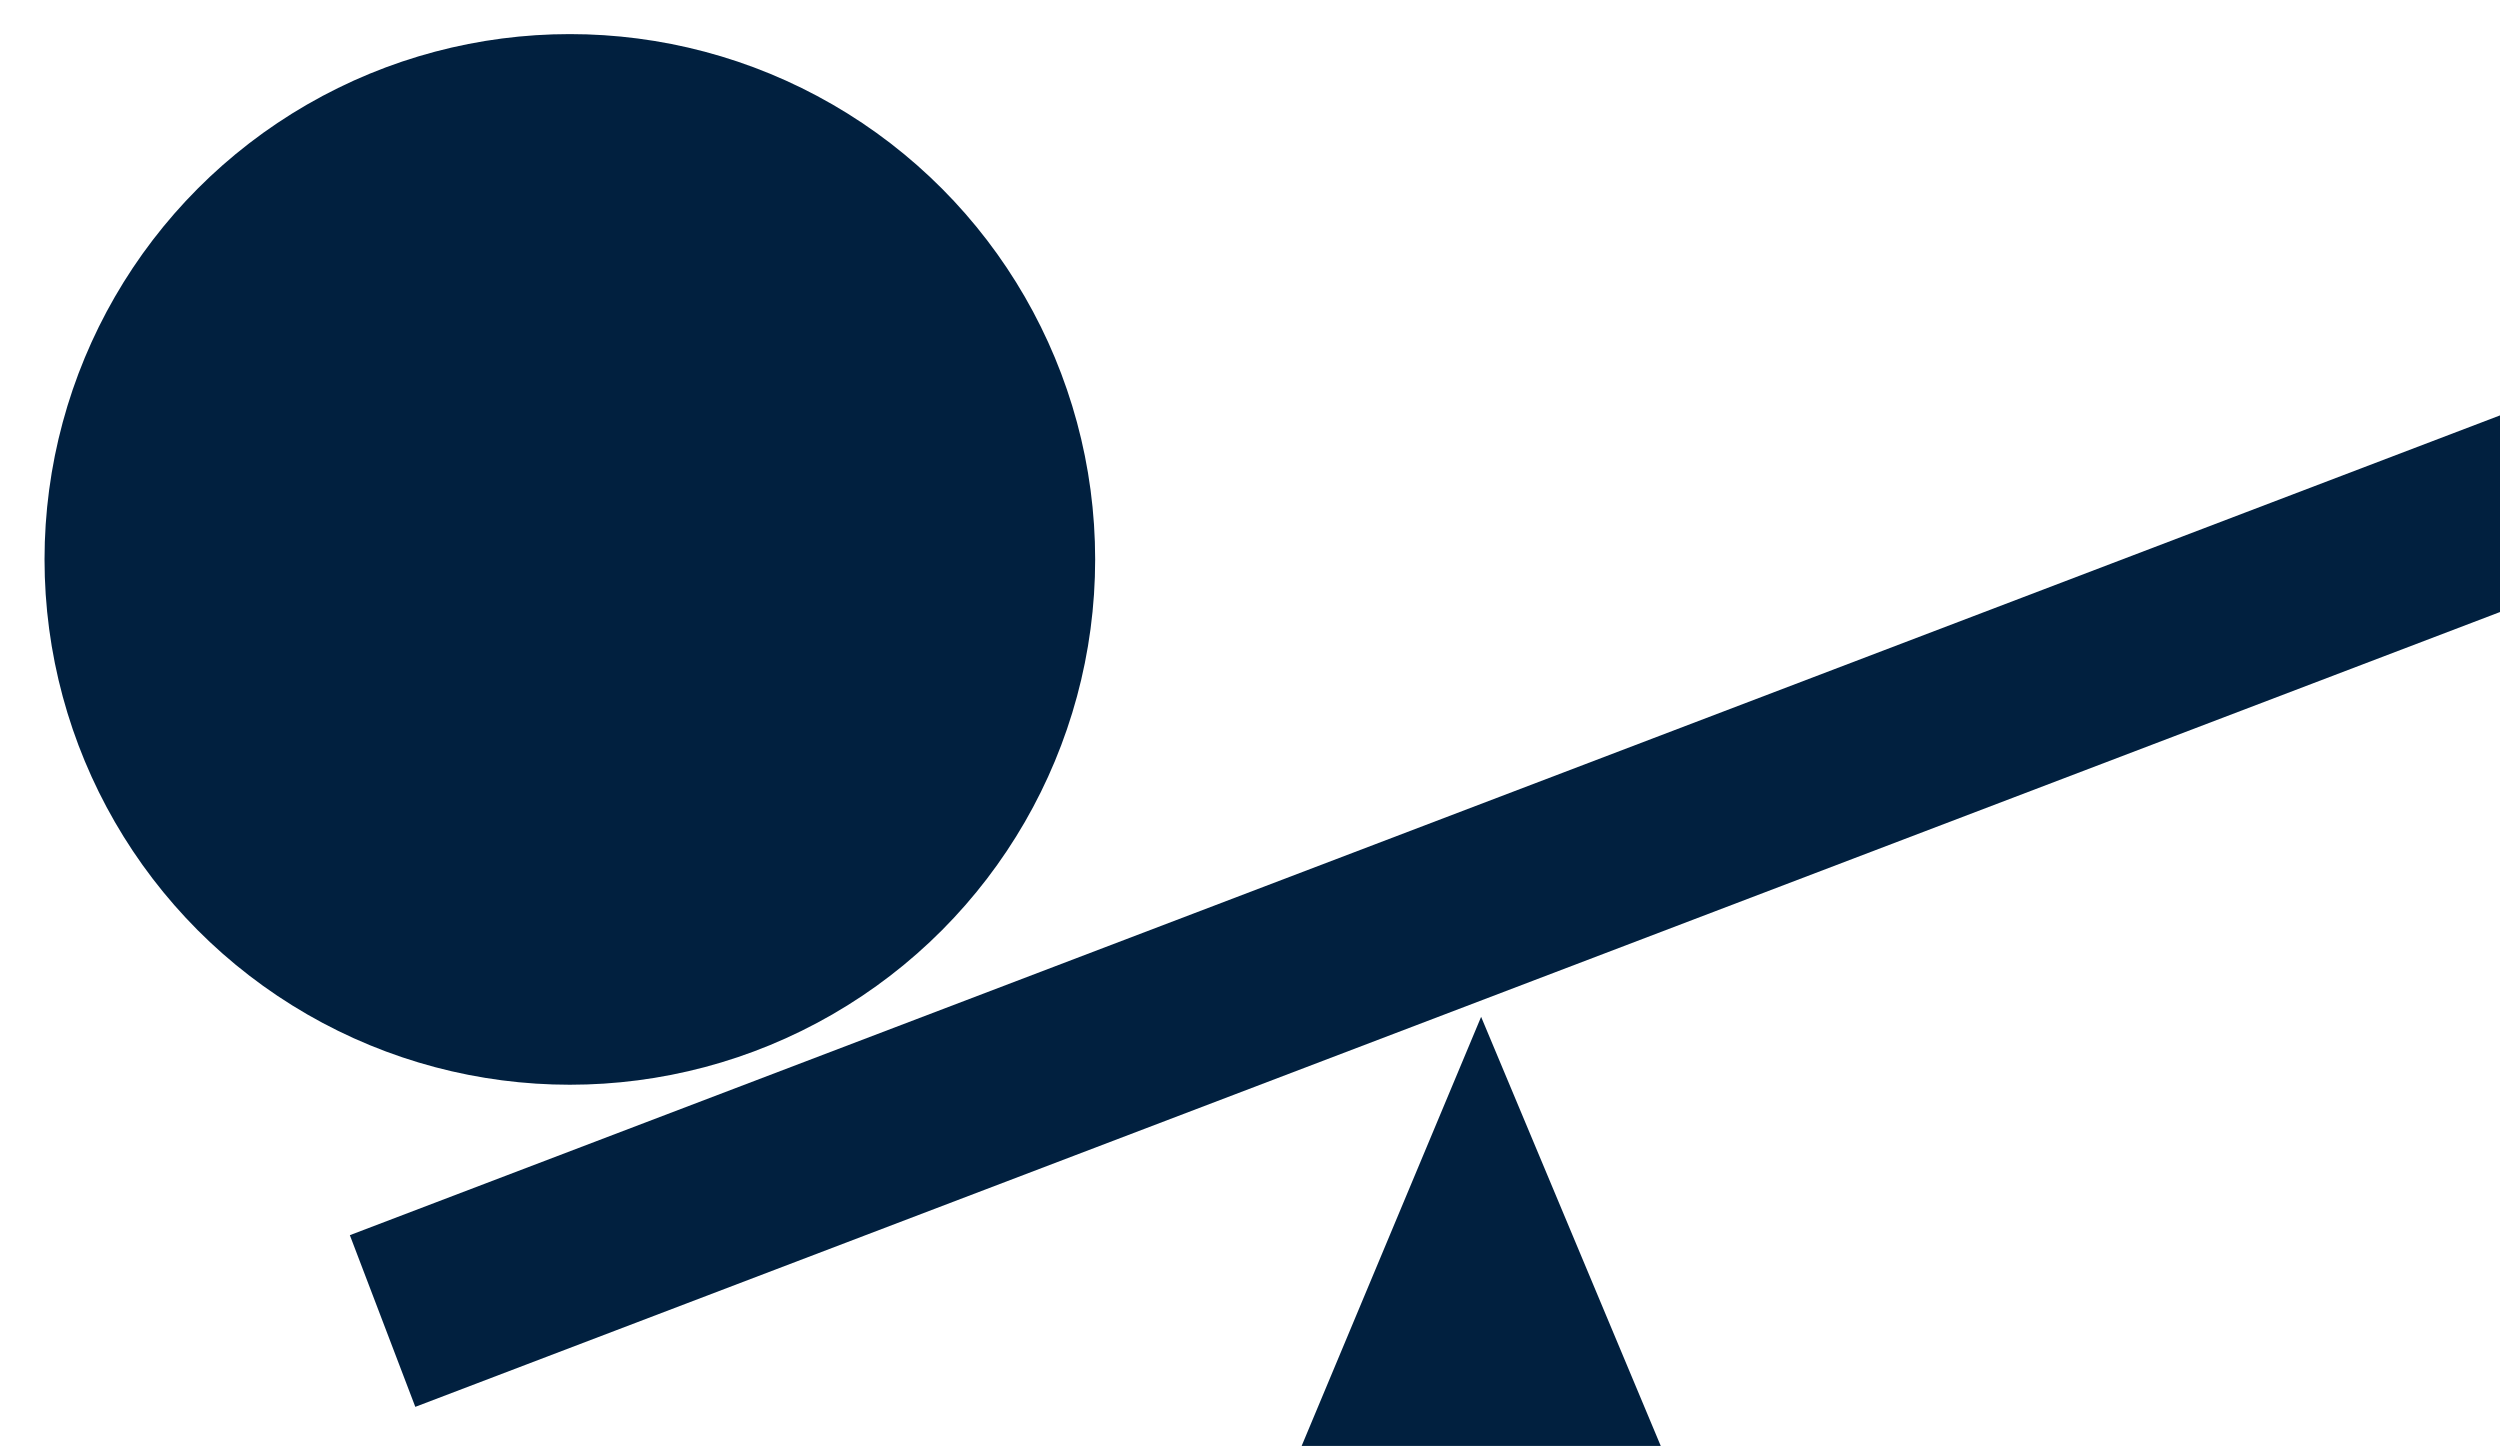 <svg id="レイヤー_1" data-name="レイヤー 1" xmlns="http://www.w3.org/2000/svg" xmlns:xlink="http://www.w3.org/1999/xlink" viewBox="0 0 477.19 276.67"><defs><clipPath id="clip-path"><rect id="長方形_2363" data-name="長方形 2363" x="-967" y="-22" width="1444.19" height="298.67" fill="none"/></clipPath></defs><g clip-path="url(#clip-path)"><g id="グループ_1453" data-name="グループ 1453"><g id="グループ_1240" data-name="グループ 1240"><circle id="楕円形_37" data-name="楕円形 37" cx="108.77" cy="106.78" r="100.27" fill="#01203f"/><rect id="長方形_2282" data-name="長方形 2282" x="57.3" y="149.24" width="479.36" height="35.07" transform="translate(-39.93 116.73) rotate(-20.87)" fill="#01203f"/></g><path id="パス_2845" data-name="パス 2845" d="M282.71,194.09,317,276H248.45Z" fill="#01203f"/></g></g></svg>